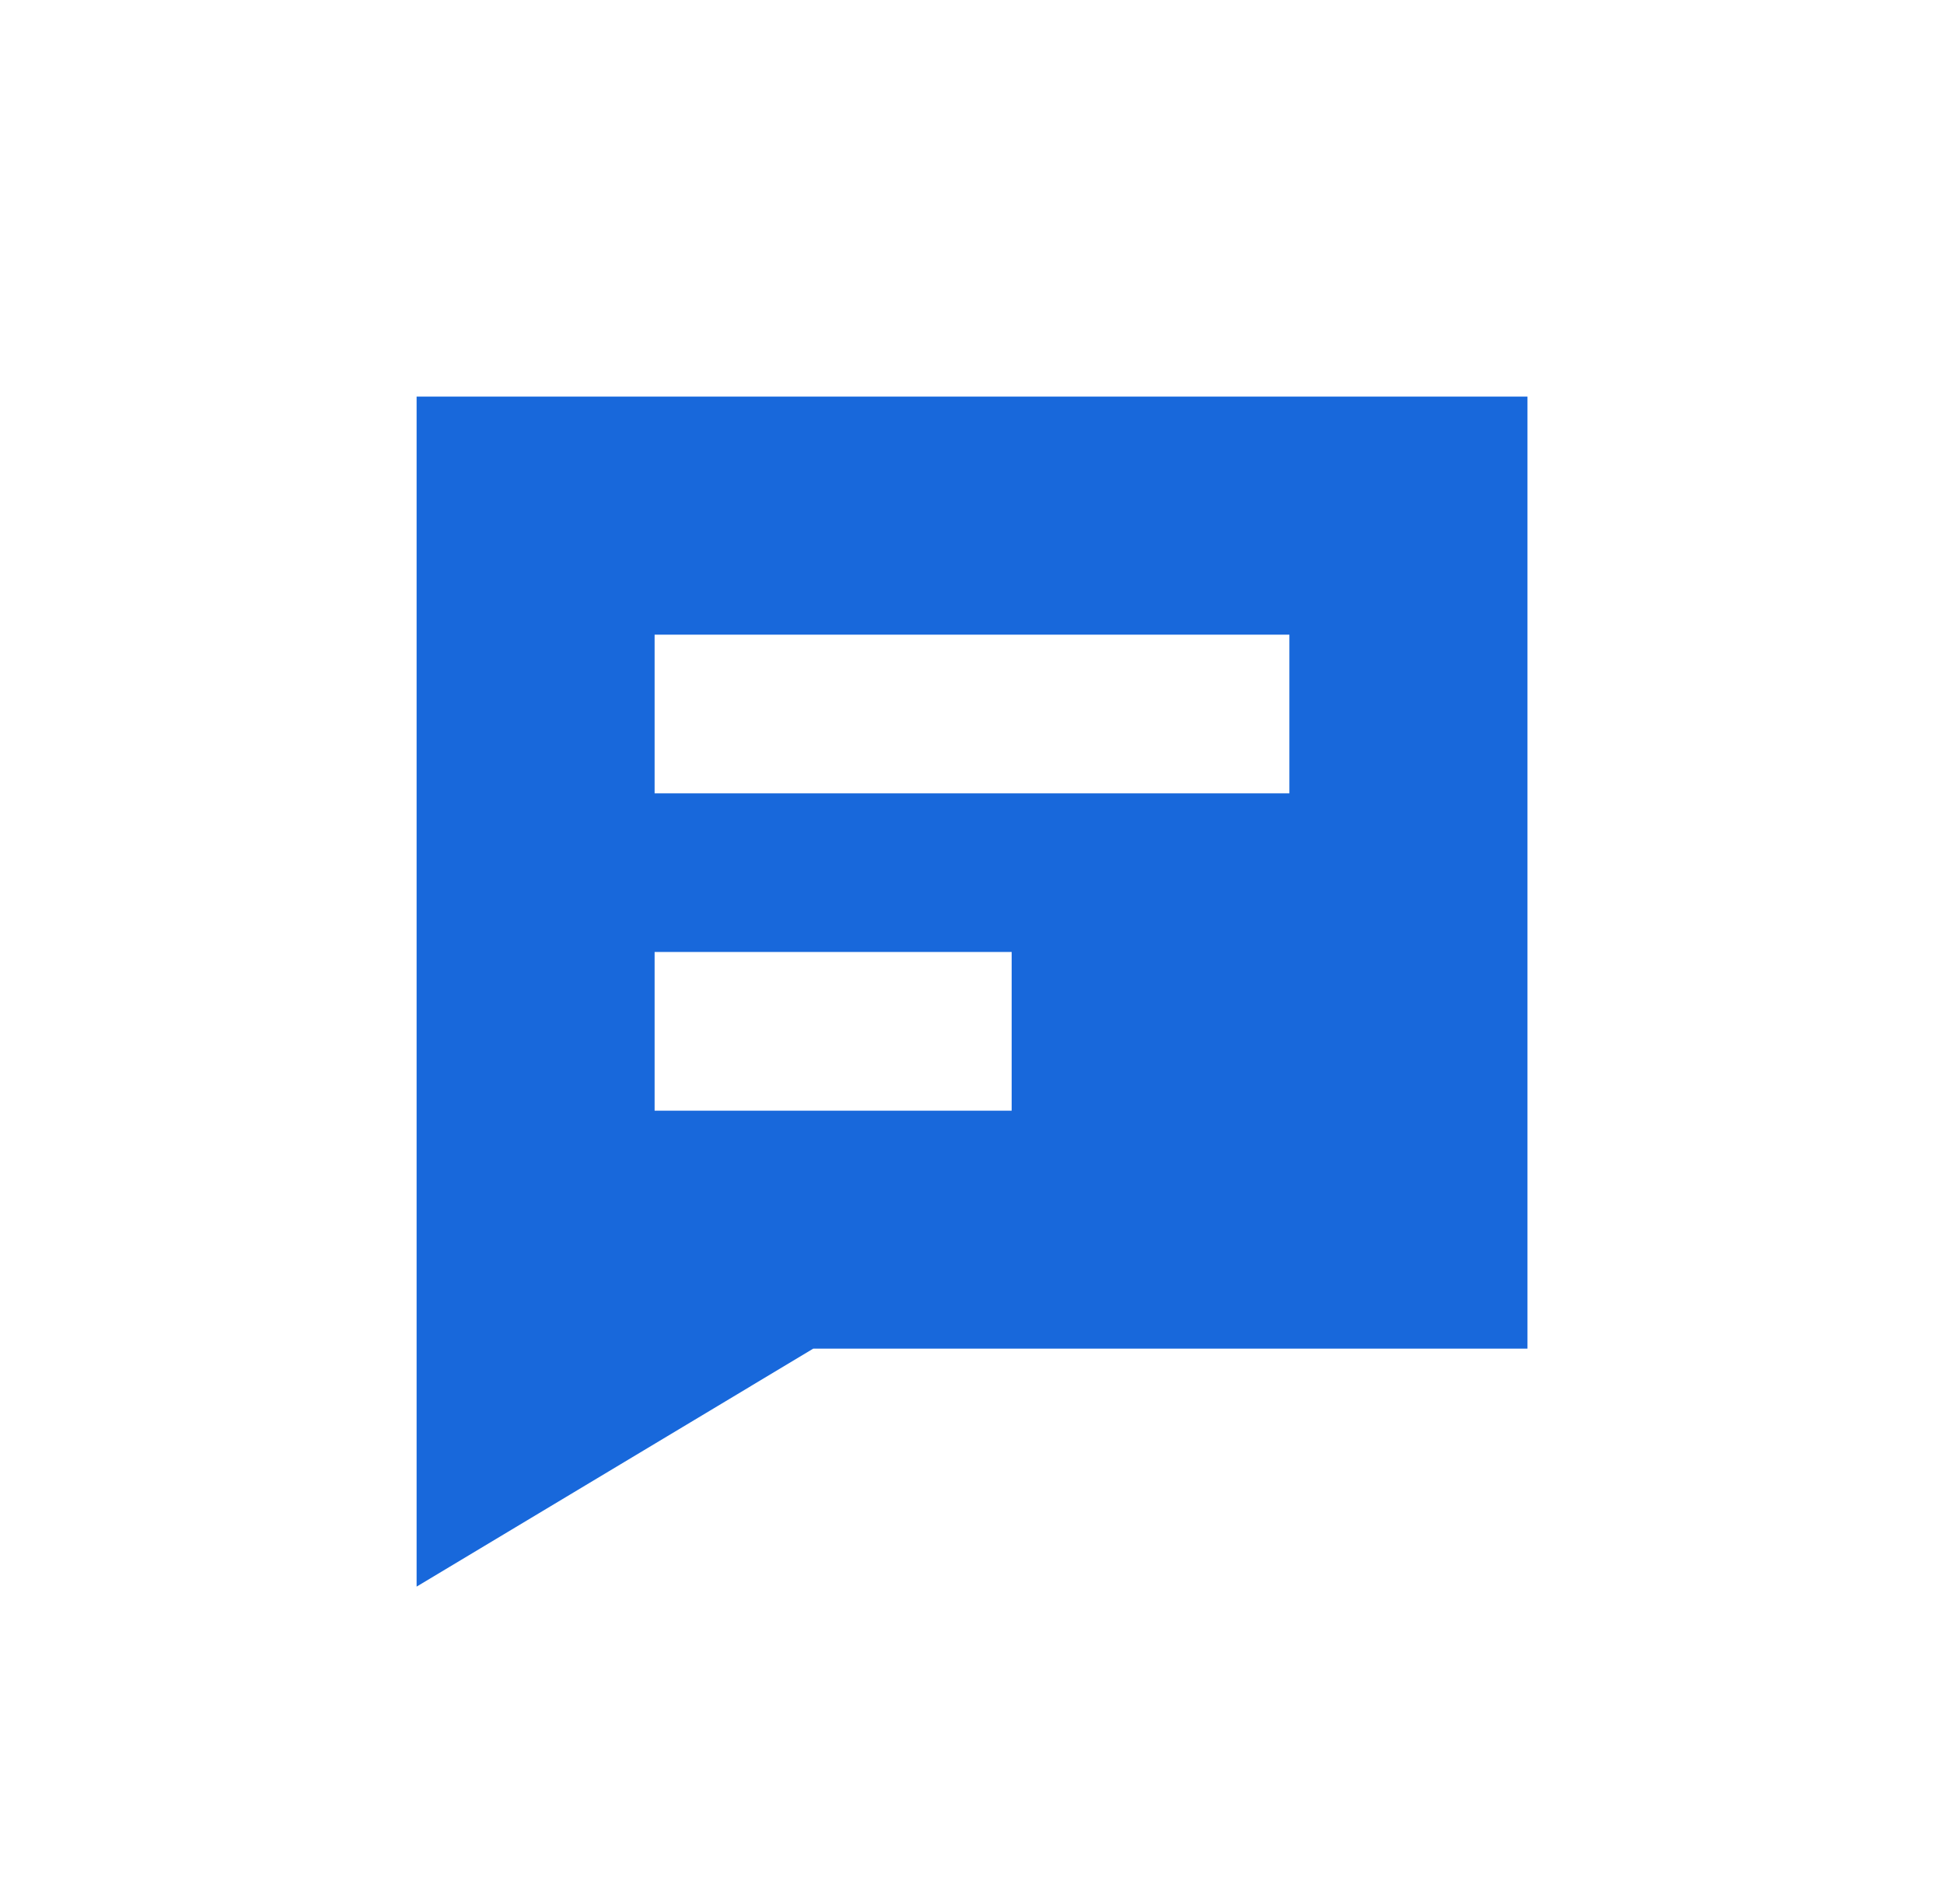 <svg width="49" height="48" viewBox="0 0 49 48" fill="none" xmlns="http://www.w3.org/2000/svg">
<g clip-path="url(#clip0_213_2424)">
<path fill-rule="evenodd" clip-rule="evenodd" d="M20.5 33.999L38.501 33.999V9.999L10.501 9.999V39.999L20.5 33.999ZM32.5 20H16.5V16H32.5V20ZM25.5 28H16.5V24H25.5V28Z" fill="#1868DB"/>
</g>
<defs>
<clipPath id="clip0_213_2424">
<rect width="48" height="48" fill="white" transform="translate(0.5)"/>
</clipPath>
</defs>
</svg>

